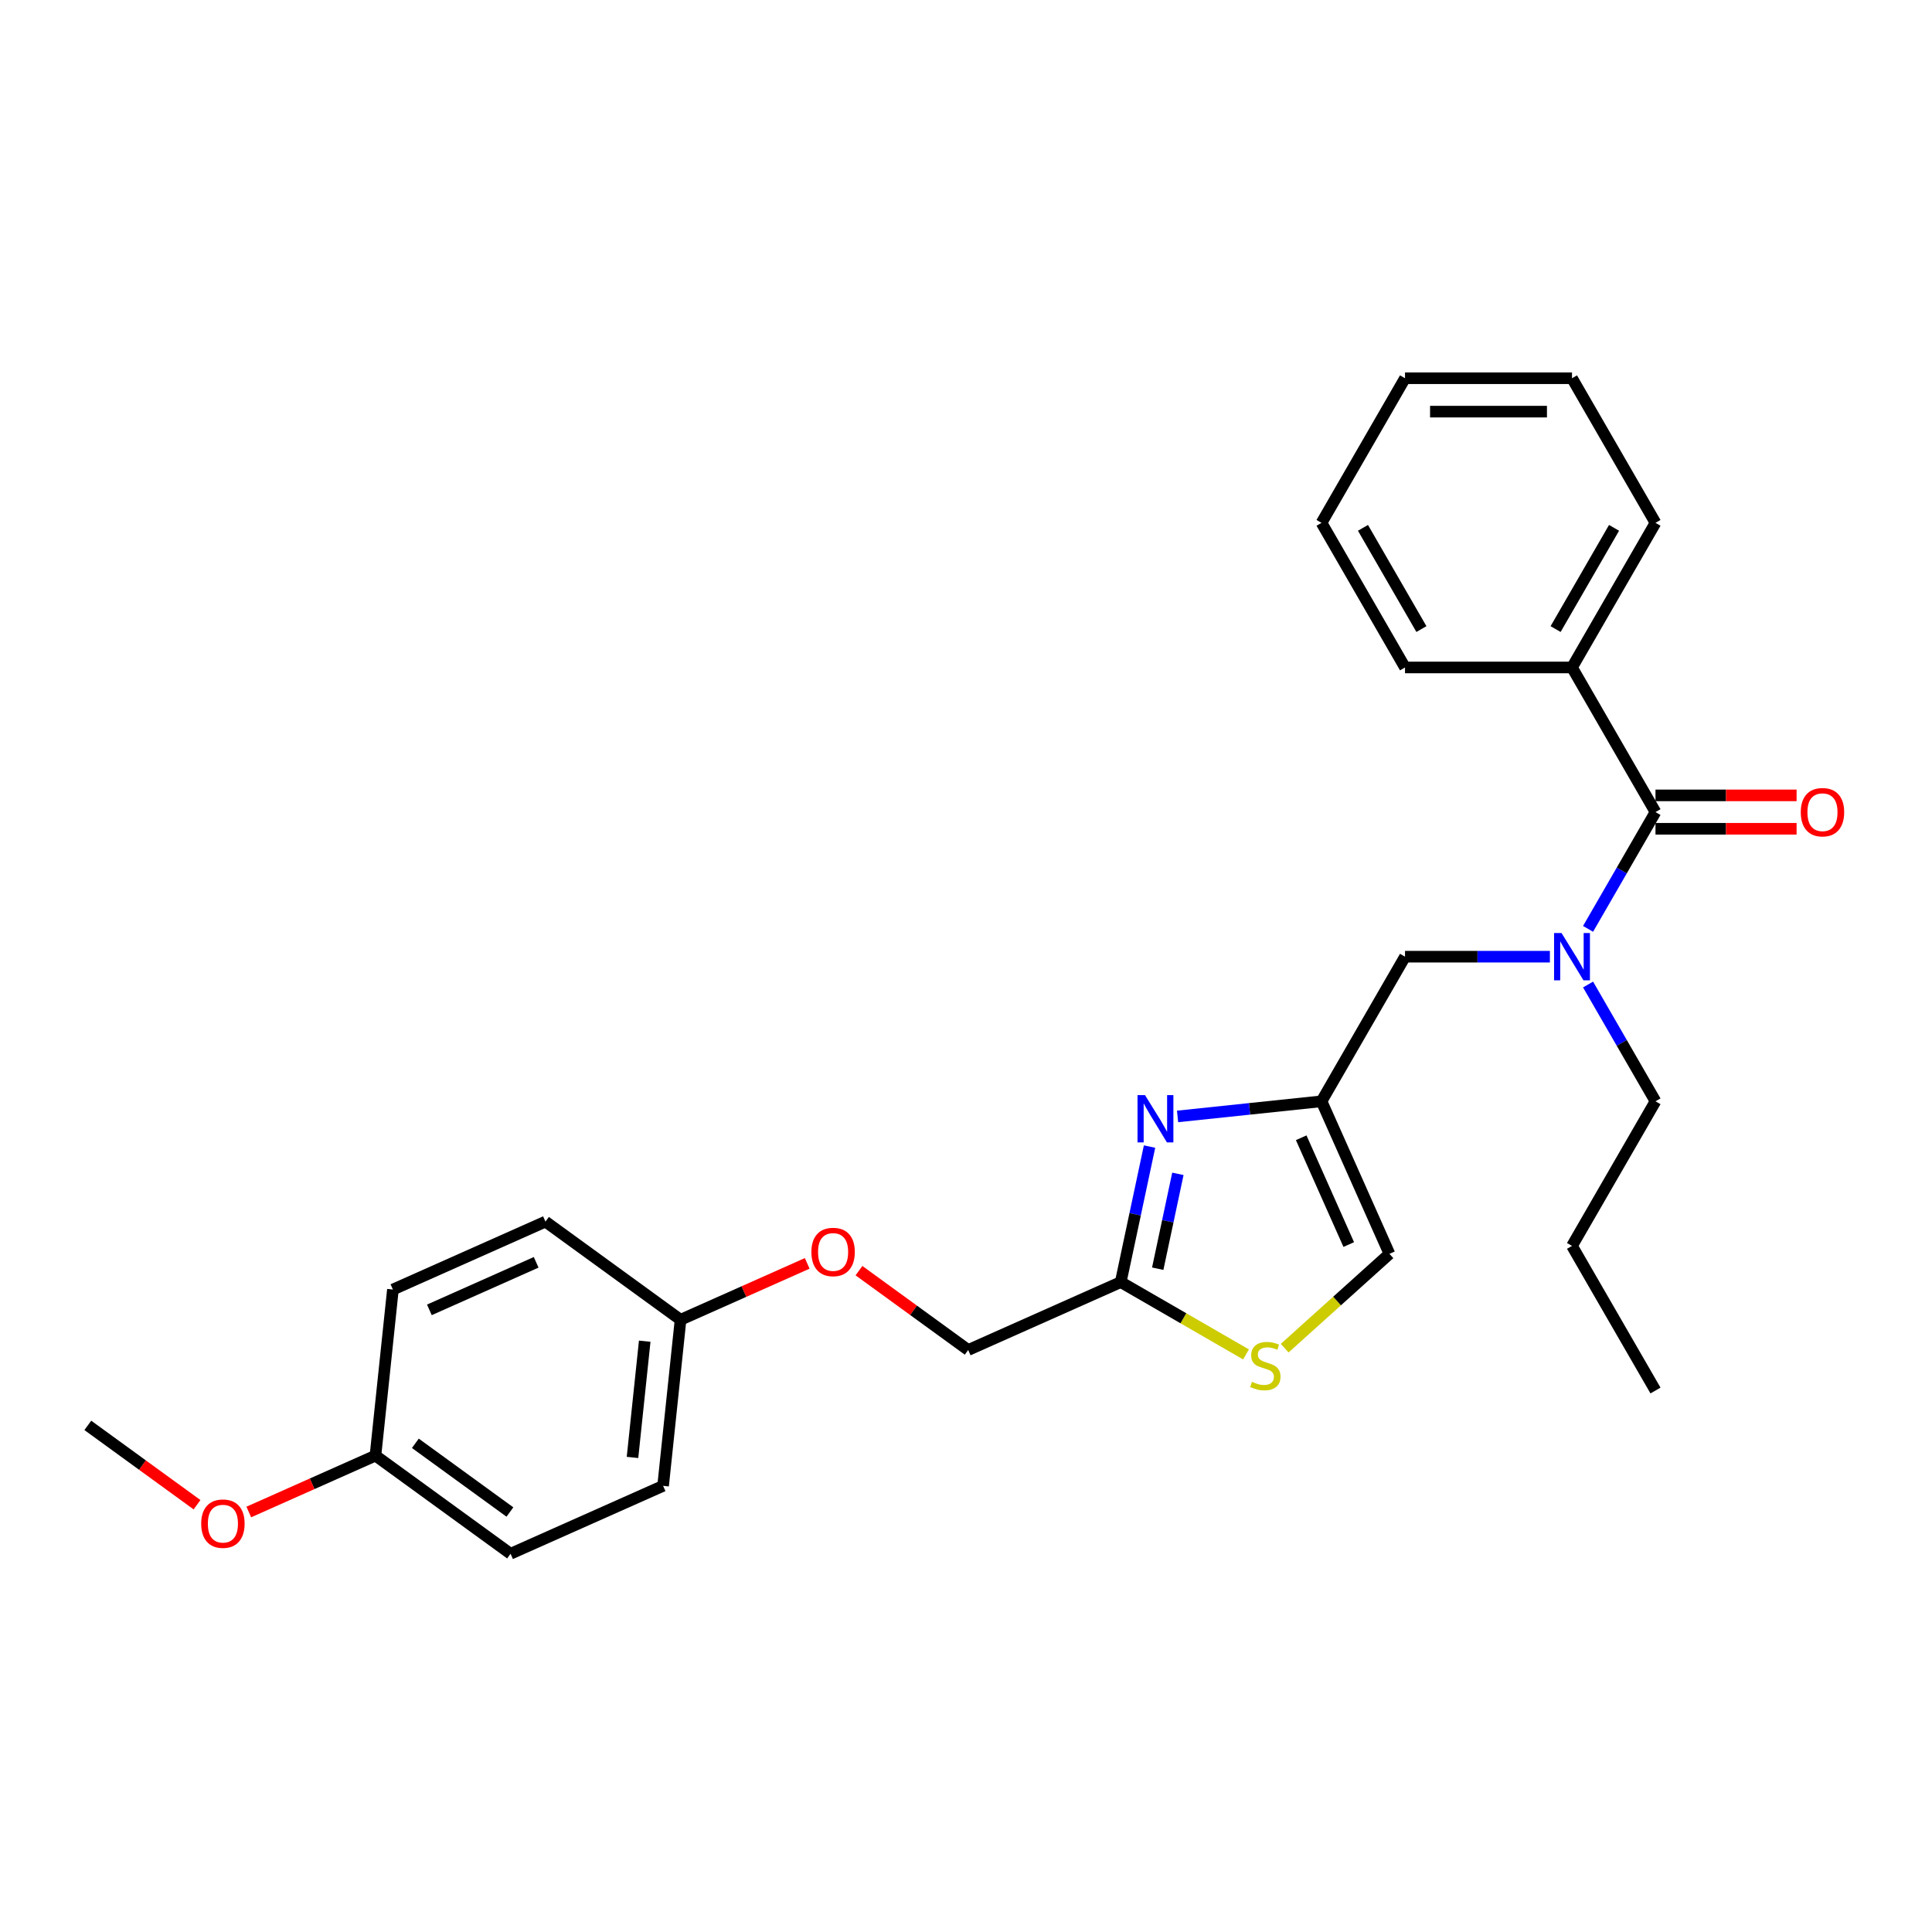 <?xml version='1.0' encoding='iso-8859-1'?>
<svg version='1.1' baseProfile='full'
              xmlns='http://www.w3.org/2000/svg'
                      xmlns:rdkit='http://www.rdkit.org/xml'
                      xmlns:xlink='http://www.w3.org/1999/xlink'
                  xml:space='preserve'
width='1000px' height='1000px' viewBox='0 0 1000 1000'>
<!-- END OF HEADER -->
<rect style='opacity:1.0;fill:#FFFFFF;stroke:none' width='1000' height='1000' x='0' y='0'> </rect>
<path class='bond-0' d='M 813.664,345.478 L 856.879,270.627' style='fill:none;fill-rule:evenodd;stroke:#000000;stroke-width:6px;stroke-linecap:butt;stroke-linejoin:miter;stroke-opacity:1' />
<path class='bond-0' d='M 805.176,325.607 L 835.427,273.212' style='fill:none;fill-rule:evenodd;stroke:#000000;stroke-width:6px;stroke-linecap:butt;stroke-linejoin:miter;stroke-opacity:1' />
<path class='bond-1' d='M 813.664,345.478 L 727.234,345.478' style='fill:none;fill-rule:evenodd;stroke:#000000;stroke-width:6px;stroke-linecap:butt;stroke-linejoin:miter;stroke-opacity:1' />
<path class='bond-2' d='M 813.664,345.478 L 856.879,420.329' style='fill:none;fill-rule:evenodd;stroke:#000000;stroke-width:6px;stroke-linecap:butt;stroke-linejoin:miter;stroke-opacity:1' />
<path class='bond-3' d='M 802.221,495.18 L 764.727,495.18' style='fill:none;fill-rule:evenodd;stroke:#0000FF;stroke-width:6px;stroke-linecap:butt;stroke-linejoin:miter;stroke-opacity:1' />
<path class='bond-3' d='M 764.727,495.18 L 727.234,495.18' style='fill:none;fill-rule:evenodd;stroke:#000000;stroke-width:6px;stroke-linecap:butt;stroke-linejoin:miter;stroke-opacity:1' />
<path class='bond-4' d='M 821.977,480.78 L 839.428,450.554' style='fill:none;fill-rule:evenodd;stroke:#0000FF;stroke-width:6px;stroke-linecap:butt;stroke-linejoin:miter;stroke-opacity:1' />
<path class='bond-4' d='M 839.428,450.554 L 856.879,420.329' style='fill:none;fill-rule:evenodd;stroke:#000000;stroke-width:6px;stroke-linecap:butt;stroke-linejoin:miter;stroke-opacity:1' />
<path class='bond-5' d='M 821.977,509.579 L 839.428,539.805' style='fill:none;fill-rule:evenodd;stroke:#0000FF;stroke-width:6px;stroke-linecap:butt;stroke-linejoin:miter;stroke-opacity:1' />
<path class='bond-5' d='M 839.428,539.805 L 856.879,570.03' style='fill:none;fill-rule:evenodd;stroke:#000000;stroke-width:6px;stroke-linecap:butt;stroke-linejoin:miter;stroke-opacity:1' />
<path class='bond-6' d='M 856.879,428.972 L 893.396,428.972' style='fill:none;fill-rule:evenodd;stroke:#000000;stroke-width:6px;stroke-linecap:butt;stroke-linejoin:miter;stroke-opacity:1' />
<path class='bond-6' d='M 893.396,428.972 L 929.913,428.972' style='fill:none;fill-rule:evenodd;stroke:#FF0000;stroke-width:6px;stroke-linecap:butt;stroke-linejoin:miter;stroke-opacity:1' />
<path class='bond-6' d='M 856.879,411.686 L 893.396,411.686' style='fill:none;fill-rule:evenodd;stroke:#000000;stroke-width:6px;stroke-linecap:butt;stroke-linejoin:miter;stroke-opacity:1' />
<path class='bond-6' d='M 893.396,411.686 L 929.913,411.686' style='fill:none;fill-rule:evenodd;stroke:#FF0000;stroke-width:6px;stroke-linecap:butt;stroke-linejoin:miter;stroke-opacity:1' />
<path class='bond-7' d='M 856.879,270.627 L 813.664,195.776' style='fill:none;fill-rule:evenodd;stroke:#000000;stroke-width:6px;stroke-linecap:butt;stroke-linejoin:miter;stroke-opacity:1' />
<path class='bond-8' d='M 727.234,345.478 L 684.019,270.627' style='fill:none;fill-rule:evenodd;stroke:#000000;stroke-width:6px;stroke-linecap:butt;stroke-linejoin:miter;stroke-opacity:1' />
<path class='bond-8' d='M 735.722,325.607 L 705.471,273.212' style='fill:none;fill-rule:evenodd;stroke:#000000;stroke-width:6px;stroke-linecap:butt;stroke-linejoin:miter;stroke-opacity:1' />
<path class='bond-9' d='M 856.879,570.03 L 813.664,644.881' style='fill:none;fill-rule:evenodd;stroke:#000000;stroke-width:6px;stroke-linecap:butt;stroke-linejoin:miter;stroke-opacity:1' />
<path class='bond-10' d='M 727.234,495.18 L 684.019,570.03' style='fill:none;fill-rule:evenodd;stroke:#000000;stroke-width:6px;stroke-linecap:butt;stroke-linejoin:miter;stroke-opacity:1' />
<path class='bond-11' d='M 813.664,644.881 L 856.879,719.732' style='fill:none;fill-rule:evenodd;stroke:#000000;stroke-width:6px;stroke-linecap:butt;stroke-linejoin:miter;stroke-opacity:1' />
<path class='bond-12' d='M 444.607,657.692 L 472.87,678.226' style='fill:none;fill-rule:evenodd;stroke:#FF0000;stroke-width:6px;stroke-linecap:butt;stroke-linejoin:miter;stroke-opacity:1' />
<path class='bond-12' d='M 472.87,678.226 L 501.134,698.761' style='fill:none;fill-rule:evenodd;stroke:#000000;stroke-width:6px;stroke-linecap:butt;stroke-linejoin:miter;stroke-opacity:1' />
<path class='bond-13' d='M 417.814,653.923 L 385.033,668.518' style='fill:none;fill-rule:evenodd;stroke:#FF0000;stroke-width:6px;stroke-linecap:butt;stroke-linejoin:miter;stroke-opacity:1' />
<path class='bond-13' d='M 385.033,668.518 L 352.252,683.113' style='fill:none;fill-rule:evenodd;stroke:#000000;stroke-width:6px;stroke-linecap:butt;stroke-linejoin:miter;stroke-opacity:1' />
<path class='bond-14' d='M 501.134,698.761 L 580.092,663.606' style='fill:none;fill-rule:evenodd;stroke:#000000;stroke-width:6px;stroke-linecap:butt;stroke-linejoin:miter;stroke-opacity:1' />
<path class='bond-15' d='M 664.951,697.81 L 692.062,673.399' style='fill:none;fill-rule:evenodd;stroke:#CCCC00;stroke-width:6px;stroke-linecap:butt;stroke-linejoin:miter;stroke-opacity:1' />
<path class='bond-15' d='M 692.062,673.399 L 719.173,648.988' style='fill:none;fill-rule:evenodd;stroke:#000000;stroke-width:6px;stroke-linecap:butt;stroke-linejoin:miter;stroke-opacity:1' />
<path class='bond-16' d='M 644.934,701.043 L 612.513,682.325' style='fill:none;fill-rule:evenodd;stroke:#CCCC00;stroke-width:6px;stroke-linecap:butt;stroke-linejoin:miter;stroke-opacity:1' />
<path class='bond-16' d='M 612.513,682.325 L 580.092,663.606' style='fill:none;fill-rule:evenodd;stroke:#000000;stroke-width:6px;stroke-linecap:butt;stroke-linejoin:miter;stroke-opacity:1' />
<path class='bond-17' d='M 719.173,648.988 L 684.019,570.03' style='fill:none;fill-rule:evenodd;stroke:#000000;stroke-width:6px;stroke-linecap:butt;stroke-linejoin:miter;stroke-opacity:1' />
<path class='bond-17' d='M 698.108,644.176 L 673.5,588.905' style='fill:none;fill-rule:evenodd;stroke:#000000;stroke-width:6px;stroke-linecap:butt;stroke-linejoin:miter;stroke-opacity:1' />
<path class='bond-18' d='M 264.26,804.224 L 194.336,753.421' style='fill:none;fill-rule:evenodd;stroke:#000000;stroke-width:6px;stroke-linecap:butt;stroke-linejoin:miter;stroke-opacity:1' />
<path class='bond-18' d='M 263.932,782.619 L 214.985,747.057' style='fill:none;fill-rule:evenodd;stroke:#000000;stroke-width:6px;stroke-linecap:butt;stroke-linejoin:miter;stroke-opacity:1' />
<path class='bond-19' d='M 264.26,804.224 L 343.218,769.07' style='fill:none;fill-rule:evenodd;stroke:#000000;stroke-width:6px;stroke-linecap:butt;stroke-linejoin:miter;stroke-opacity:1' />
<path class='bond-20' d='M 194.336,753.421 L 203.371,667.465' style='fill:none;fill-rule:evenodd;stroke:#000000;stroke-width:6px;stroke-linecap:butt;stroke-linejoin:miter;stroke-opacity:1' />
<path class='bond-21' d='M 194.336,753.421 L 161.556,768.016' style='fill:none;fill-rule:evenodd;stroke:#000000;stroke-width:6px;stroke-linecap:butt;stroke-linejoin:miter;stroke-opacity:1' />
<path class='bond-21' d='M 161.556,768.016 L 128.775,782.611' style='fill:none;fill-rule:evenodd;stroke:#FF0000;stroke-width:6px;stroke-linecap:butt;stroke-linejoin:miter;stroke-opacity:1' />
<path class='bond-22' d='M 203.371,667.465 L 282.329,632.31' style='fill:none;fill-rule:evenodd;stroke:#000000;stroke-width:6px;stroke-linecap:butt;stroke-linejoin:miter;stroke-opacity:1' />
<path class='bond-22' d='M 222.245,677.983 L 277.516,653.375' style='fill:none;fill-rule:evenodd;stroke:#000000;stroke-width:6px;stroke-linecap:butt;stroke-linejoin:miter;stroke-opacity:1' />
<path class='bond-23' d='M 282.329,632.31 L 352.252,683.113' style='fill:none;fill-rule:evenodd;stroke:#000000;stroke-width:6px;stroke-linecap:butt;stroke-linejoin:miter;stroke-opacity:1' />
<path class='bond-24' d='M 352.252,683.113 L 343.218,769.07' style='fill:none;fill-rule:evenodd;stroke:#000000;stroke-width:6px;stroke-linecap:butt;stroke-linejoin:miter;stroke-opacity:1' />
<path class='bond-24' d='M 333.706,694.199 L 327.382,754.369' style='fill:none;fill-rule:evenodd;stroke:#000000;stroke-width:6px;stroke-linecap:butt;stroke-linejoin:miter;stroke-opacity:1' />
<path class='bond-25' d='M 101.981,778.843 L 73.718,758.308' style='fill:none;fill-rule:evenodd;stroke:#FF0000;stroke-width:6px;stroke-linecap:butt;stroke-linejoin:miter;stroke-opacity:1' />
<path class='bond-25' d='M 73.718,758.308 L 45.455,737.773' style='fill:none;fill-rule:evenodd;stroke:#000000;stroke-width:6px;stroke-linecap:butt;stroke-linejoin:miter;stroke-opacity:1' />
<path class='bond-26' d='M 684.019,570.03 L 646.762,573.946' style='fill:none;fill-rule:evenodd;stroke:#000000;stroke-width:6px;stroke-linecap:butt;stroke-linejoin:miter;stroke-opacity:1' />
<path class='bond-26' d='M 646.762,573.946 L 609.505,577.862' style='fill:none;fill-rule:evenodd;stroke:#0000FF;stroke-width:6px;stroke-linecap:butt;stroke-linejoin:miter;stroke-opacity:1' />
<path class='bond-27' d='M 595.001,593.464 L 587.546,628.535' style='fill:none;fill-rule:evenodd;stroke:#0000FF;stroke-width:6px;stroke-linecap:butt;stroke-linejoin:miter;stroke-opacity:1' />
<path class='bond-27' d='M 587.546,628.535 L 580.092,663.606' style='fill:none;fill-rule:evenodd;stroke:#000000;stroke-width:6px;stroke-linecap:butt;stroke-linejoin:miter;stroke-opacity:1' />
<path class='bond-27' d='M 609.673,607.579 L 604.455,632.129' style='fill:none;fill-rule:evenodd;stroke:#0000FF;stroke-width:6px;stroke-linecap:butt;stroke-linejoin:miter;stroke-opacity:1' />
<path class='bond-27' d='M 604.455,632.129 L 599.237,656.679' style='fill:none;fill-rule:evenodd;stroke:#000000;stroke-width:6px;stroke-linecap:butt;stroke-linejoin:miter;stroke-opacity:1' />
<path class='bond-28' d='M 813.664,195.776 L 727.234,195.776' style='fill:none;fill-rule:evenodd;stroke:#000000;stroke-width:6px;stroke-linecap:butt;stroke-linejoin:miter;stroke-opacity:1' />
<path class='bond-28' d='M 800.699,213.062 L 740.198,213.062' style='fill:none;fill-rule:evenodd;stroke:#000000;stroke-width:6px;stroke-linecap:butt;stroke-linejoin:miter;stroke-opacity:1' />
<path class='bond-29' d='M 684.019,270.627 L 727.234,195.776' style='fill:none;fill-rule:evenodd;stroke:#000000;stroke-width:6px;stroke-linecap:butt;stroke-linejoin:miter;stroke-opacity:1' />
<path  class='atom-1' d='M 808.254 482.941
L 816.274 495.906
Q 817.069 497.185, 818.349 499.501
Q 819.628 501.817, 819.697 501.956
L 819.697 482.941
L 822.947 482.941
L 822.947 507.418
L 819.593 507.418
L 810.985 493.243
Q 809.982 491.584, 808.91 489.683
Q 807.873 487.781, 807.562 487.193
L 807.562 507.418
L 804.381 507.418
L 804.381 482.941
L 808.254 482.941
' fill='#0000FF'/>
<path  class='atom-3' d='M 932.074 420.398
Q 932.074 414.521, 934.978 411.236
Q 937.882 407.952, 943.31 407.952
Q 948.737 407.952, 951.641 411.236
Q 954.545 414.521, 954.545 420.398
Q 954.545 426.344, 951.607 429.732
Q 948.668 433.086, 943.31 433.086
Q 937.916 433.086, 934.978 429.732
Q 932.074 426.379, 932.074 420.398
M 943.31 430.32
Q 947.043 430.32, 949.048 427.831
Q 951.088 425.307, 951.088 420.398
Q 951.088 415.592, 949.048 413.172
Q 947.043 410.718, 943.31 410.718
Q 939.576 410.718, 937.536 413.138
Q 935.531 415.558, 935.531 420.398
Q 935.531 425.342, 937.536 427.831
Q 939.576 430.32, 943.31 430.32
' fill='#FF0000'/>
<path  class='atom-9' d='M 419.974 648.027
Q 419.974 642.15, 422.878 638.866
Q 425.782 635.581, 431.21 635.581
Q 436.638 635.581, 439.542 638.866
Q 442.446 642.15, 442.446 648.027
Q 442.446 653.974, 439.508 657.362
Q 436.569 660.715, 431.21 660.715
Q 425.817 660.715, 422.878 657.362
Q 419.974 654.008, 419.974 648.027
M 431.21 657.95
Q 434.944 657.95, 436.949 655.46
Q 438.989 652.937, 438.989 648.027
Q 438.989 643.222, 436.949 640.802
Q 434.944 638.347, 431.21 638.347
Q 427.476 638.347, 425.437 640.767
Q 423.432 643.187, 423.432 648.027
Q 423.432 652.971, 425.437 655.46
Q 427.476 657.95, 431.21 657.95
' fill='#FF0000'/>
<path  class='atom-11' d='M 648.028 715.223
Q 648.305 715.326, 649.446 715.81
Q 650.587 716.294, 651.831 716.605
Q 653.11 716.882, 654.355 716.882
Q 656.671 716.882, 658.02 715.776
Q 659.368 714.635, 659.368 712.664
Q 659.368 711.316, 658.676 710.486
Q 658.02 709.656, 656.982 709.207
Q 655.945 708.758, 654.217 708.239
Q 652.039 707.582, 650.725 706.96
Q 649.446 706.338, 648.512 705.024
Q 647.613 703.71, 647.613 701.497
Q 647.613 698.421, 649.688 696.519
Q 651.797 694.618, 655.945 694.618
Q 658.78 694.618, 661.995 695.966
L 661.2 698.628
Q 658.262 697.418, 656.049 697.418
Q 653.664 697.418, 652.35 698.421
Q 651.036 699.389, 651.071 701.083
Q 651.071 702.396, 651.727 703.191
Q 652.419 703.987, 653.387 704.436
Q 654.39 704.886, 656.049 705.404
Q 658.262 706.096, 659.575 706.787
Q 660.889 707.478, 661.823 708.896
Q 662.791 710.279, 662.791 712.664
Q 662.791 716.052, 660.509 717.885
Q 658.262 719.682, 654.493 719.682
Q 652.315 719.682, 650.656 719.198
Q 649.031 718.749, 647.095 717.954
L 648.028 715.223
' fill='#CCCC00'/>
<path  class='atom-19' d='M 104.142 788.645
Q 104.142 782.768, 107.046 779.483
Q 109.95 776.199, 115.378 776.199
Q 120.806 776.199, 123.71 779.483
Q 126.614 782.768, 126.614 788.645
Q 126.614 794.591, 123.675 797.979
Q 120.737 801.333, 115.378 801.333
Q 109.985 801.333, 107.046 797.979
Q 104.142 794.626, 104.142 788.645
M 115.378 798.567
Q 119.112 798.567, 121.117 796.078
Q 123.157 793.554, 123.157 788.645
Q 123.157 783.839, 121.117 781.419
Q 119.112 778.965, 115.378 778.965
Q 111.644 778.965, 109.605 781.385
Q 107.599 783.805, 107.599 788.645
Q 107.599 793.589, 109.605 796.078
Q 111.644 798.567, 115.378 798.567
' fill='#FF0000'/>
<path  class='atom-22' d='M 592.651 566.826
L 600.672 579.791
Q 601.467 581.07, 602.746 583.386
Q 604.025 585.703, 604.095 585.841
L 604.095 566.826
L 607.344 566.826
L 607.344 591.303
L 603.991 591.303
L 595.382 577.129
Q 594.38 575.469, 593.308 573.568
Q 592.271 571.666, 591.96 571.079
L 591.96 591.303
L 588.779 591.303
L 588.779 566.826
L 592.651 566.826
' fill='#0000FF'/>
</svg>
